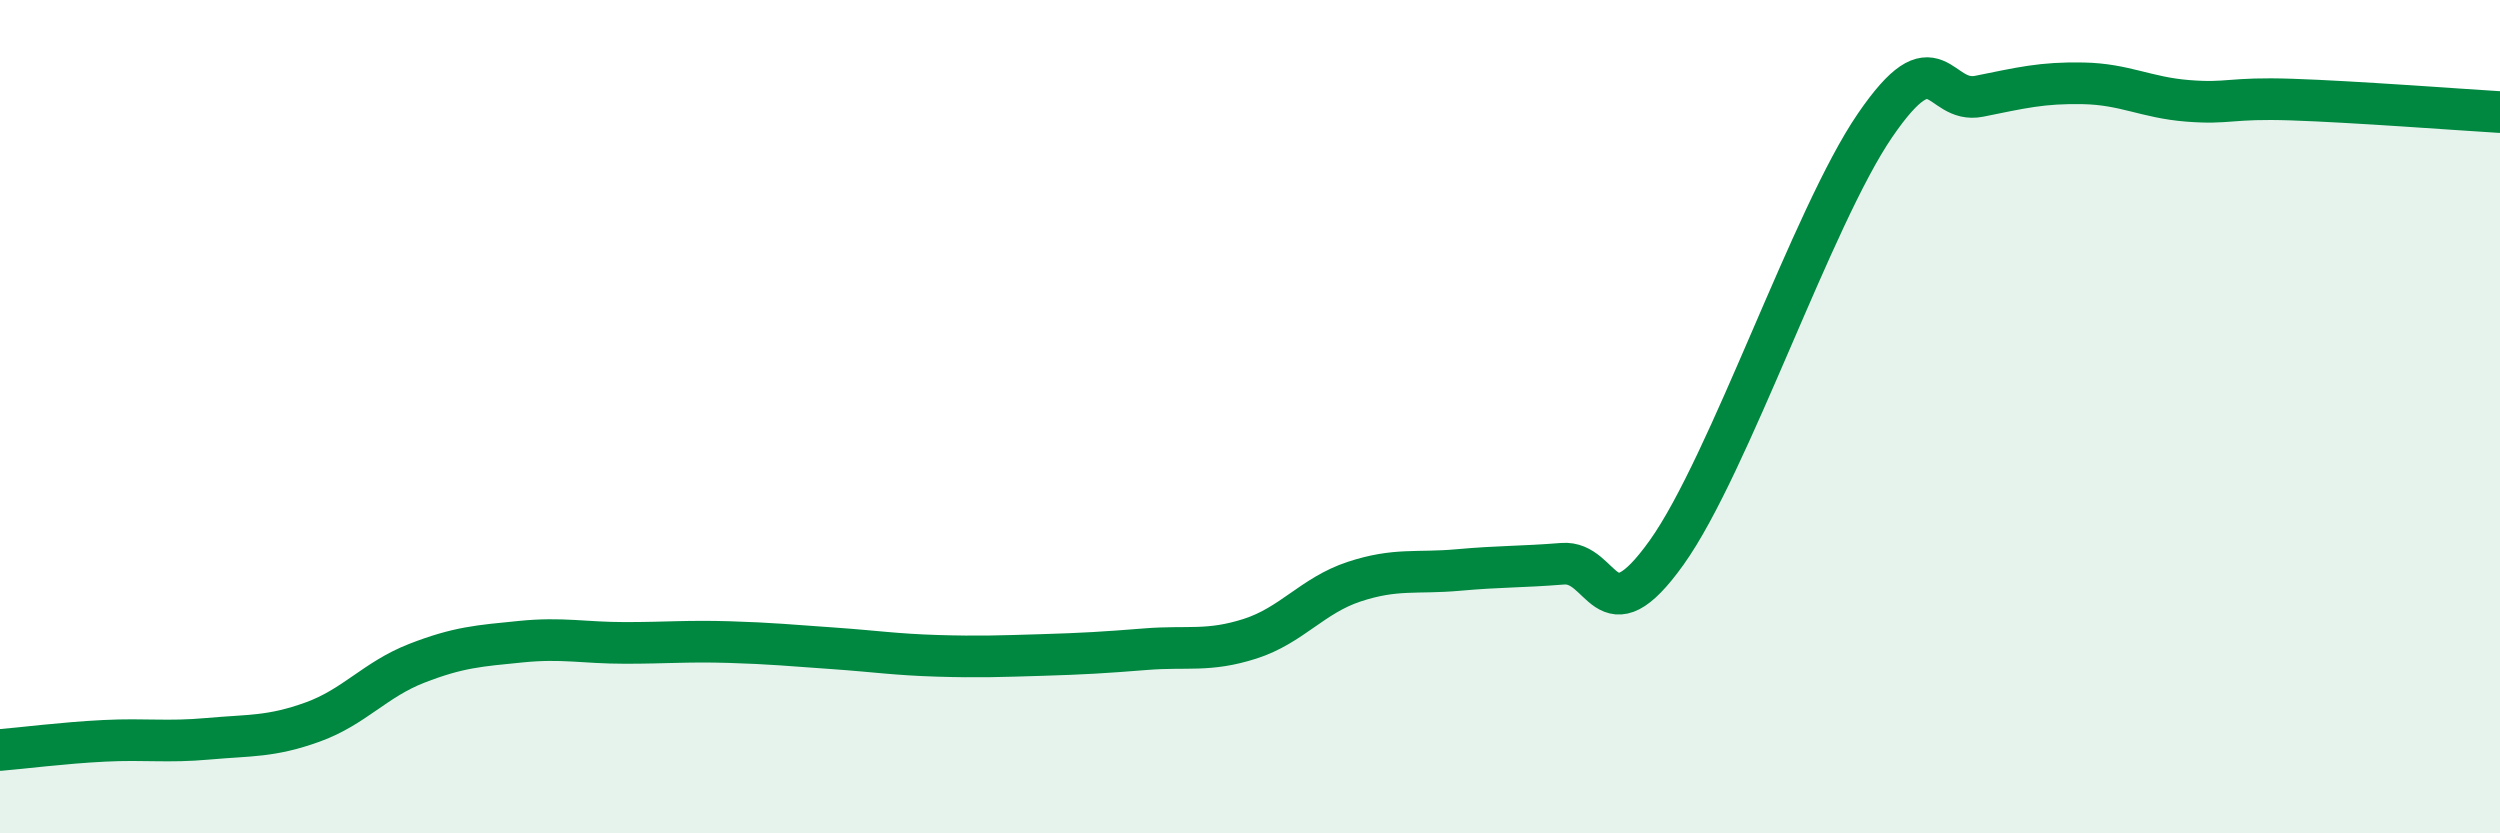 
    <svg width="60" height="20" viewBox="0 0 60 20" xmlns="http://www.w3.org/2000/svg">
      <path
        d="M 0,18 C 0.5,17.96 1.5,17.83 2.5,17.78 C 3.5,17.73 4,17.82 5,17.73 C 6,17.64 6.5,17.69 7.5,17.33 C 8.5,16.97 9,16.31 10,15.92 C 11,15.53 11.5,15.5 12.5,15.4 C 13.5,15.3 14,15.43 15,15.43 C 16,15.43 16.5,15.38 17.5,15.41 C 18.5,15.44 19,15.49 20,15.56 C 21,15.63 21.5,15.71 22.5,15.74 C 23.5,15.77 24,15.75 25,15.72 C 26,15.69 26.5,15.66 27.5,15.58 C 28.5,15.5 29,15.65 30,15.33 C 31,15.01 31.5,14.29 32.5,13.96 C 33.5,13.63 34,13.77 35,13.68 C 36,13.59 36.5,13.61 37.5,13.53 C 38.5,13.45 38.5,15.36 40,13.26 C 41.5,11.16 43.5,5.2 45,3.01 C 46.5,0.82 46.5,2.51 47.5,2.31 C 48.5,2.11 49,1.98 50,2 C 51,2.02 51.5,2.34 52.5,2.42 C 53.5,2.5 53.5,2.34 55,2.39 C 56.5,2.44 59,2.63 60,2.69L60 20L0 20Z"
        fill="#008740"
        opacity="0.1"
        stroke-linecap="round"
        stroke-linejoin="round"
      />
      <path
        d="M 0,18 C 0.5,17.96 1.5,17.83 2.5,17.78 C 3.5,17.73 4,17.82 5,17.73 C 6,17.64 6.5,17.69 7.5,17.33 C 8.5,16.97 9,16.31 10,15.92 C 11,15.53 11.5,15.5 12.5,15.4 C 13.5,15.3 14,15.43 15,15.43 C 16,15.43 16.5,15.38 17.5,15.41 C 18.5,15.44 19,15.49 20,15.56 C 21,15.63 21.5,15.71 22.5,15.74 C 23.5,15.77 24,15.75 25,15.72 C 26,15.69 26.5,15.66 27.5,15.58 C 28.5,15.5 29,15.65 30,15.33 C 31,15.01 31.5,14.29 32.5,13.96 C 33.5,13.63 34,13.77 35,13.68 C 36,13.59 36.5,13.61 37.5,13.53 C 38.5,13.45 38.5,15.36 40,13.26 C 41.5,11.16 43.5,5.2 45,3.01 C 46.5,0.82 46.5,2.51 47.5,2.31 C 48.5,2.11 49,1.98 50,2 C 51,2.02 51.5,2.34 52.5,2.42 C 53.5,2.5 53.5,2.34 55,2.39 C 56.5,2.44 59,2.63 60,2.69"
        stroke="#008740"
        stroke-width="1"
        fill="none"
        stroke-linecap="round"
        stroke-linejoin="round"
      />
    </svg>
  